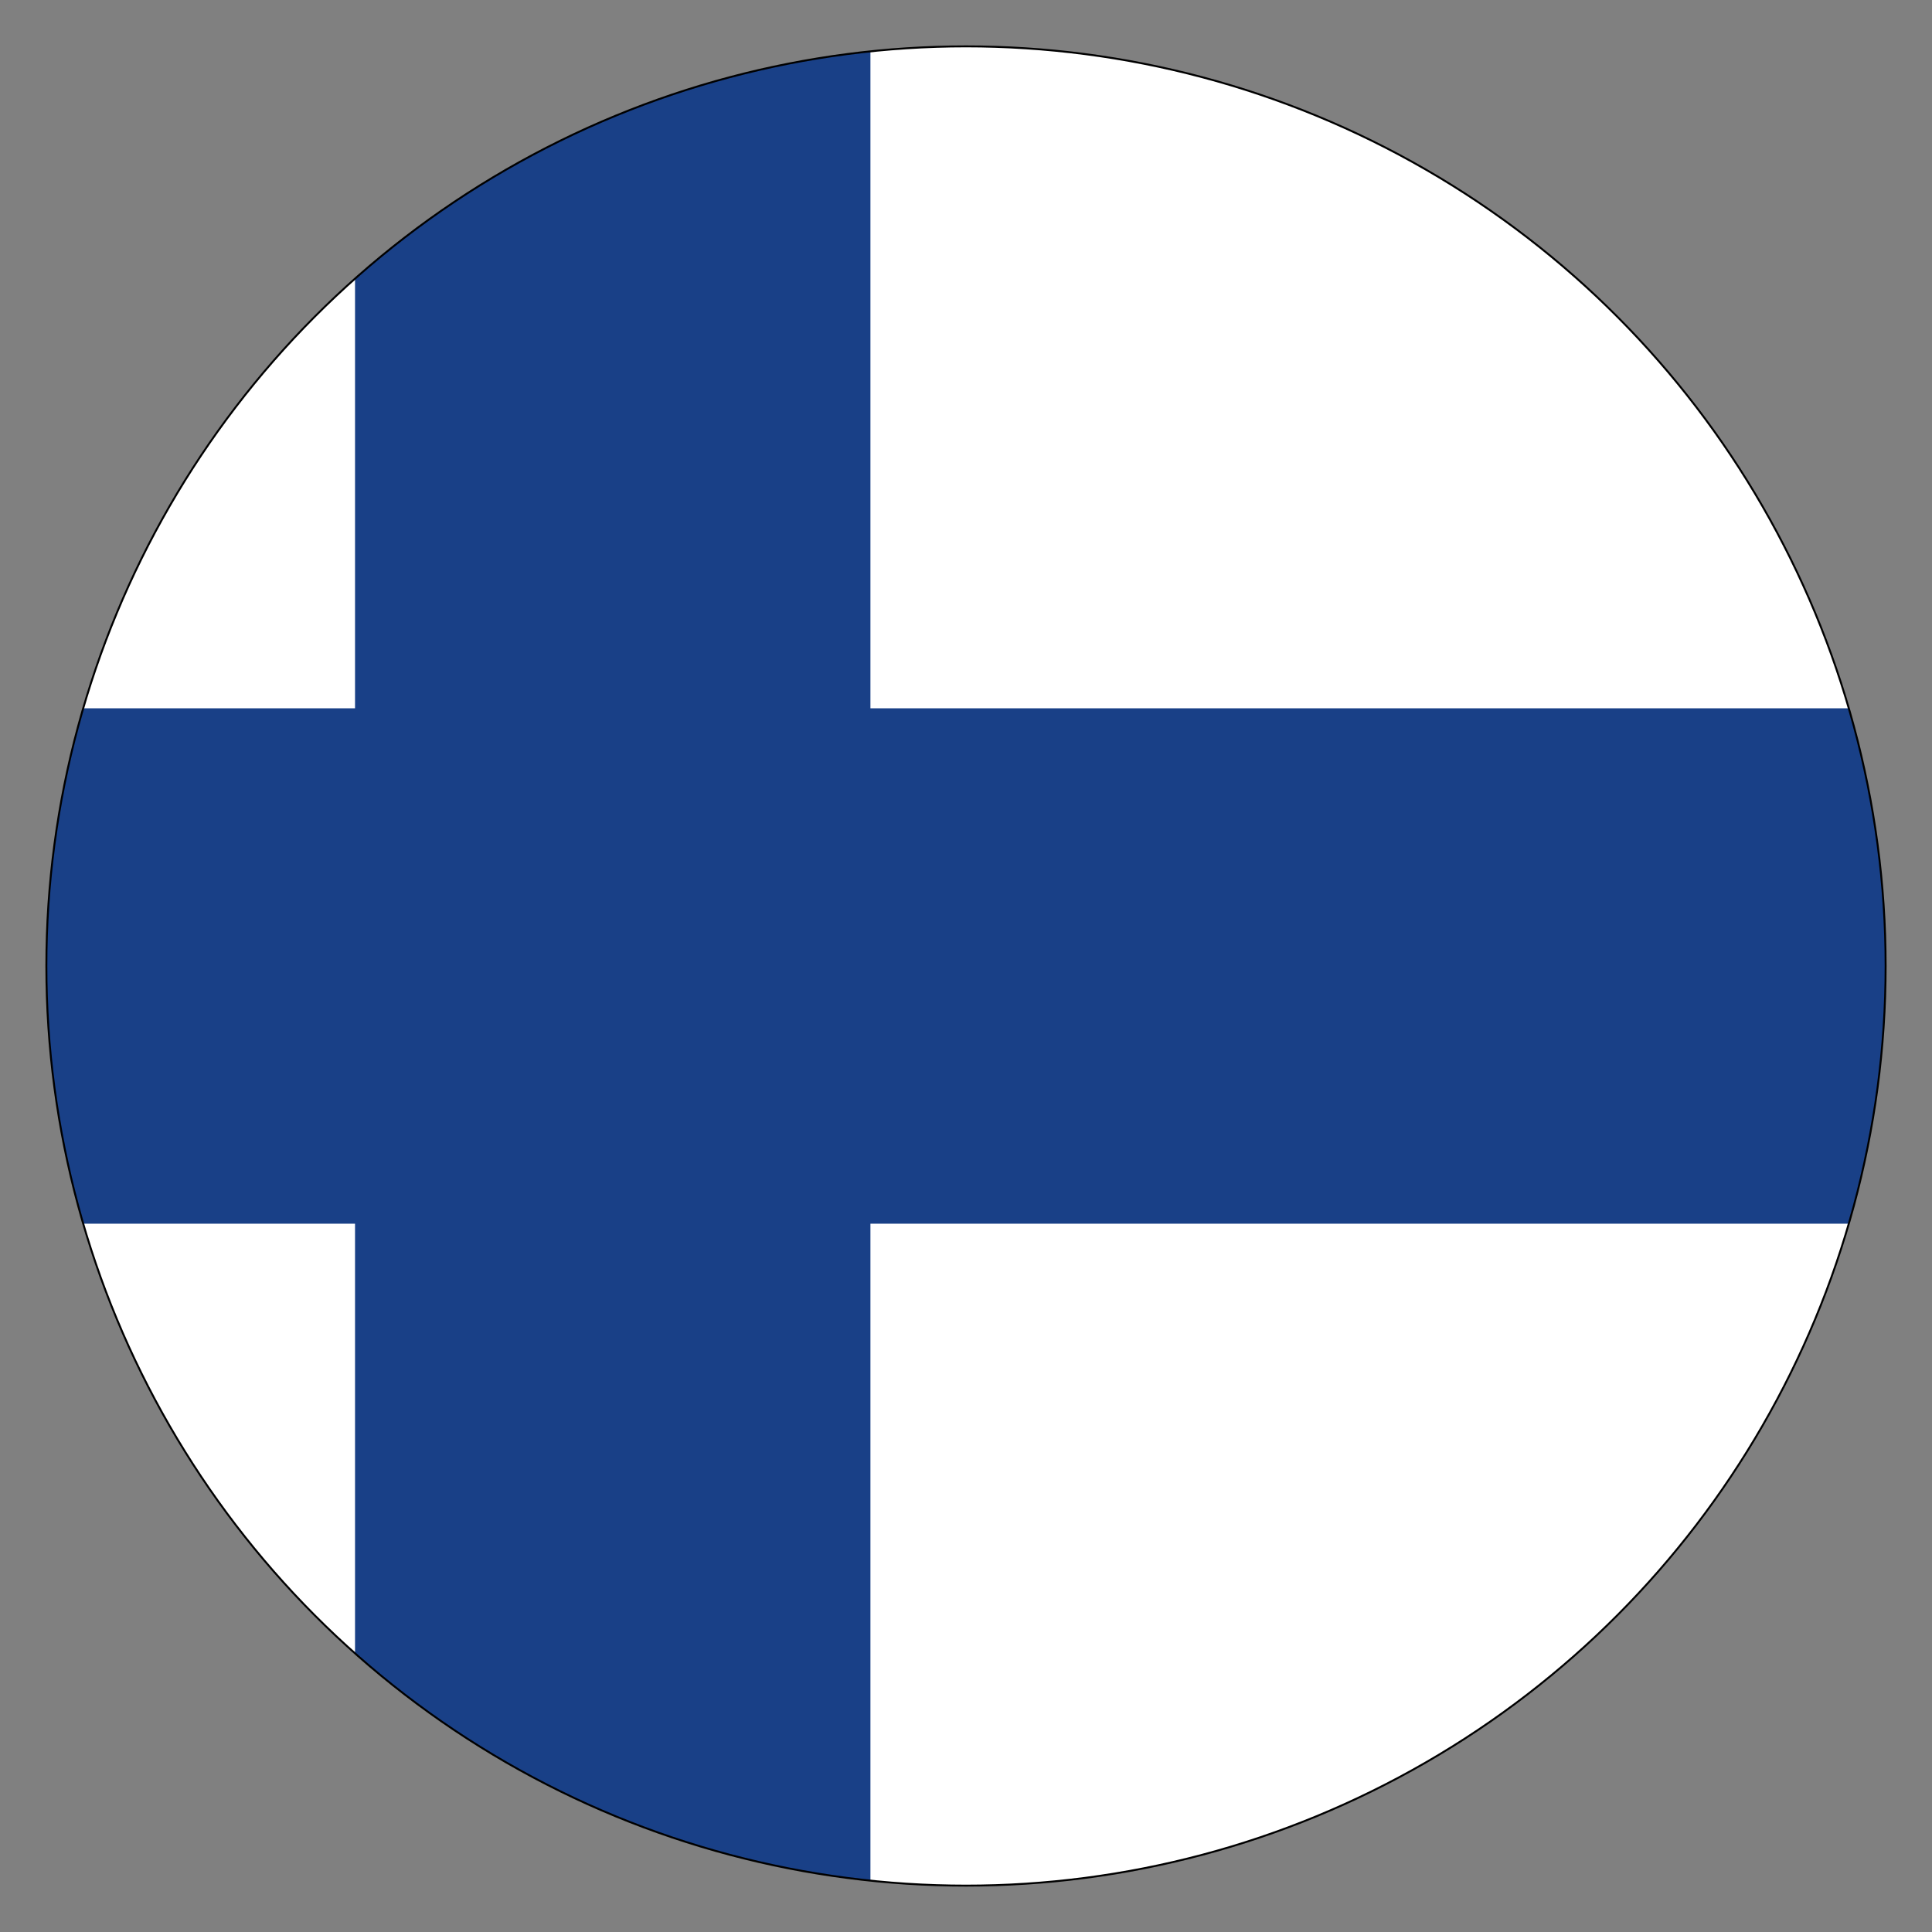 <svg id="Layer_1" data-name="Layer 1" xmlns="http://www.w3.org/2000/svg" xmlns:xlink="http://www.w3.org/1999/xlink" viewBox="0 0 250 250"><rect x="0" y="0" width="250" height="250" fill="#808080" stroke="none"/><defs><style>.cls-1{fill:none;stroke:#000;stroke-miterlimit:10;stroke-width:0.25px;}.cls-2{clip-path:url(#clip-path);}.cls-3{fill:#fff;}.cls-4{fill:#194087;}</style><clipPath id="clip-path"><circle class="cls-1" cx="125" cy="125" r="119"/></clipPath></defs><title>Artboard 1</title><g class="cls-2"><polygon class="cls-3" points="-64.673 3 334.673 3 334.673 247 -64.673 247 -64.673 3 -64.673 3"/><polygon class="cls-4" points="45.94 3 112.633 3 112.633 247 45.94 247 45.94 3 45.94 3"/><polygon class="cls-4" points="-64.673 91.653 334.673 91.653 334.673 158.347 -64.673 158.347 -64.673 91.653 -64.673 91.653"/></g><circle class="cls-1" cx="125" cy="125" r="119"/></svg>